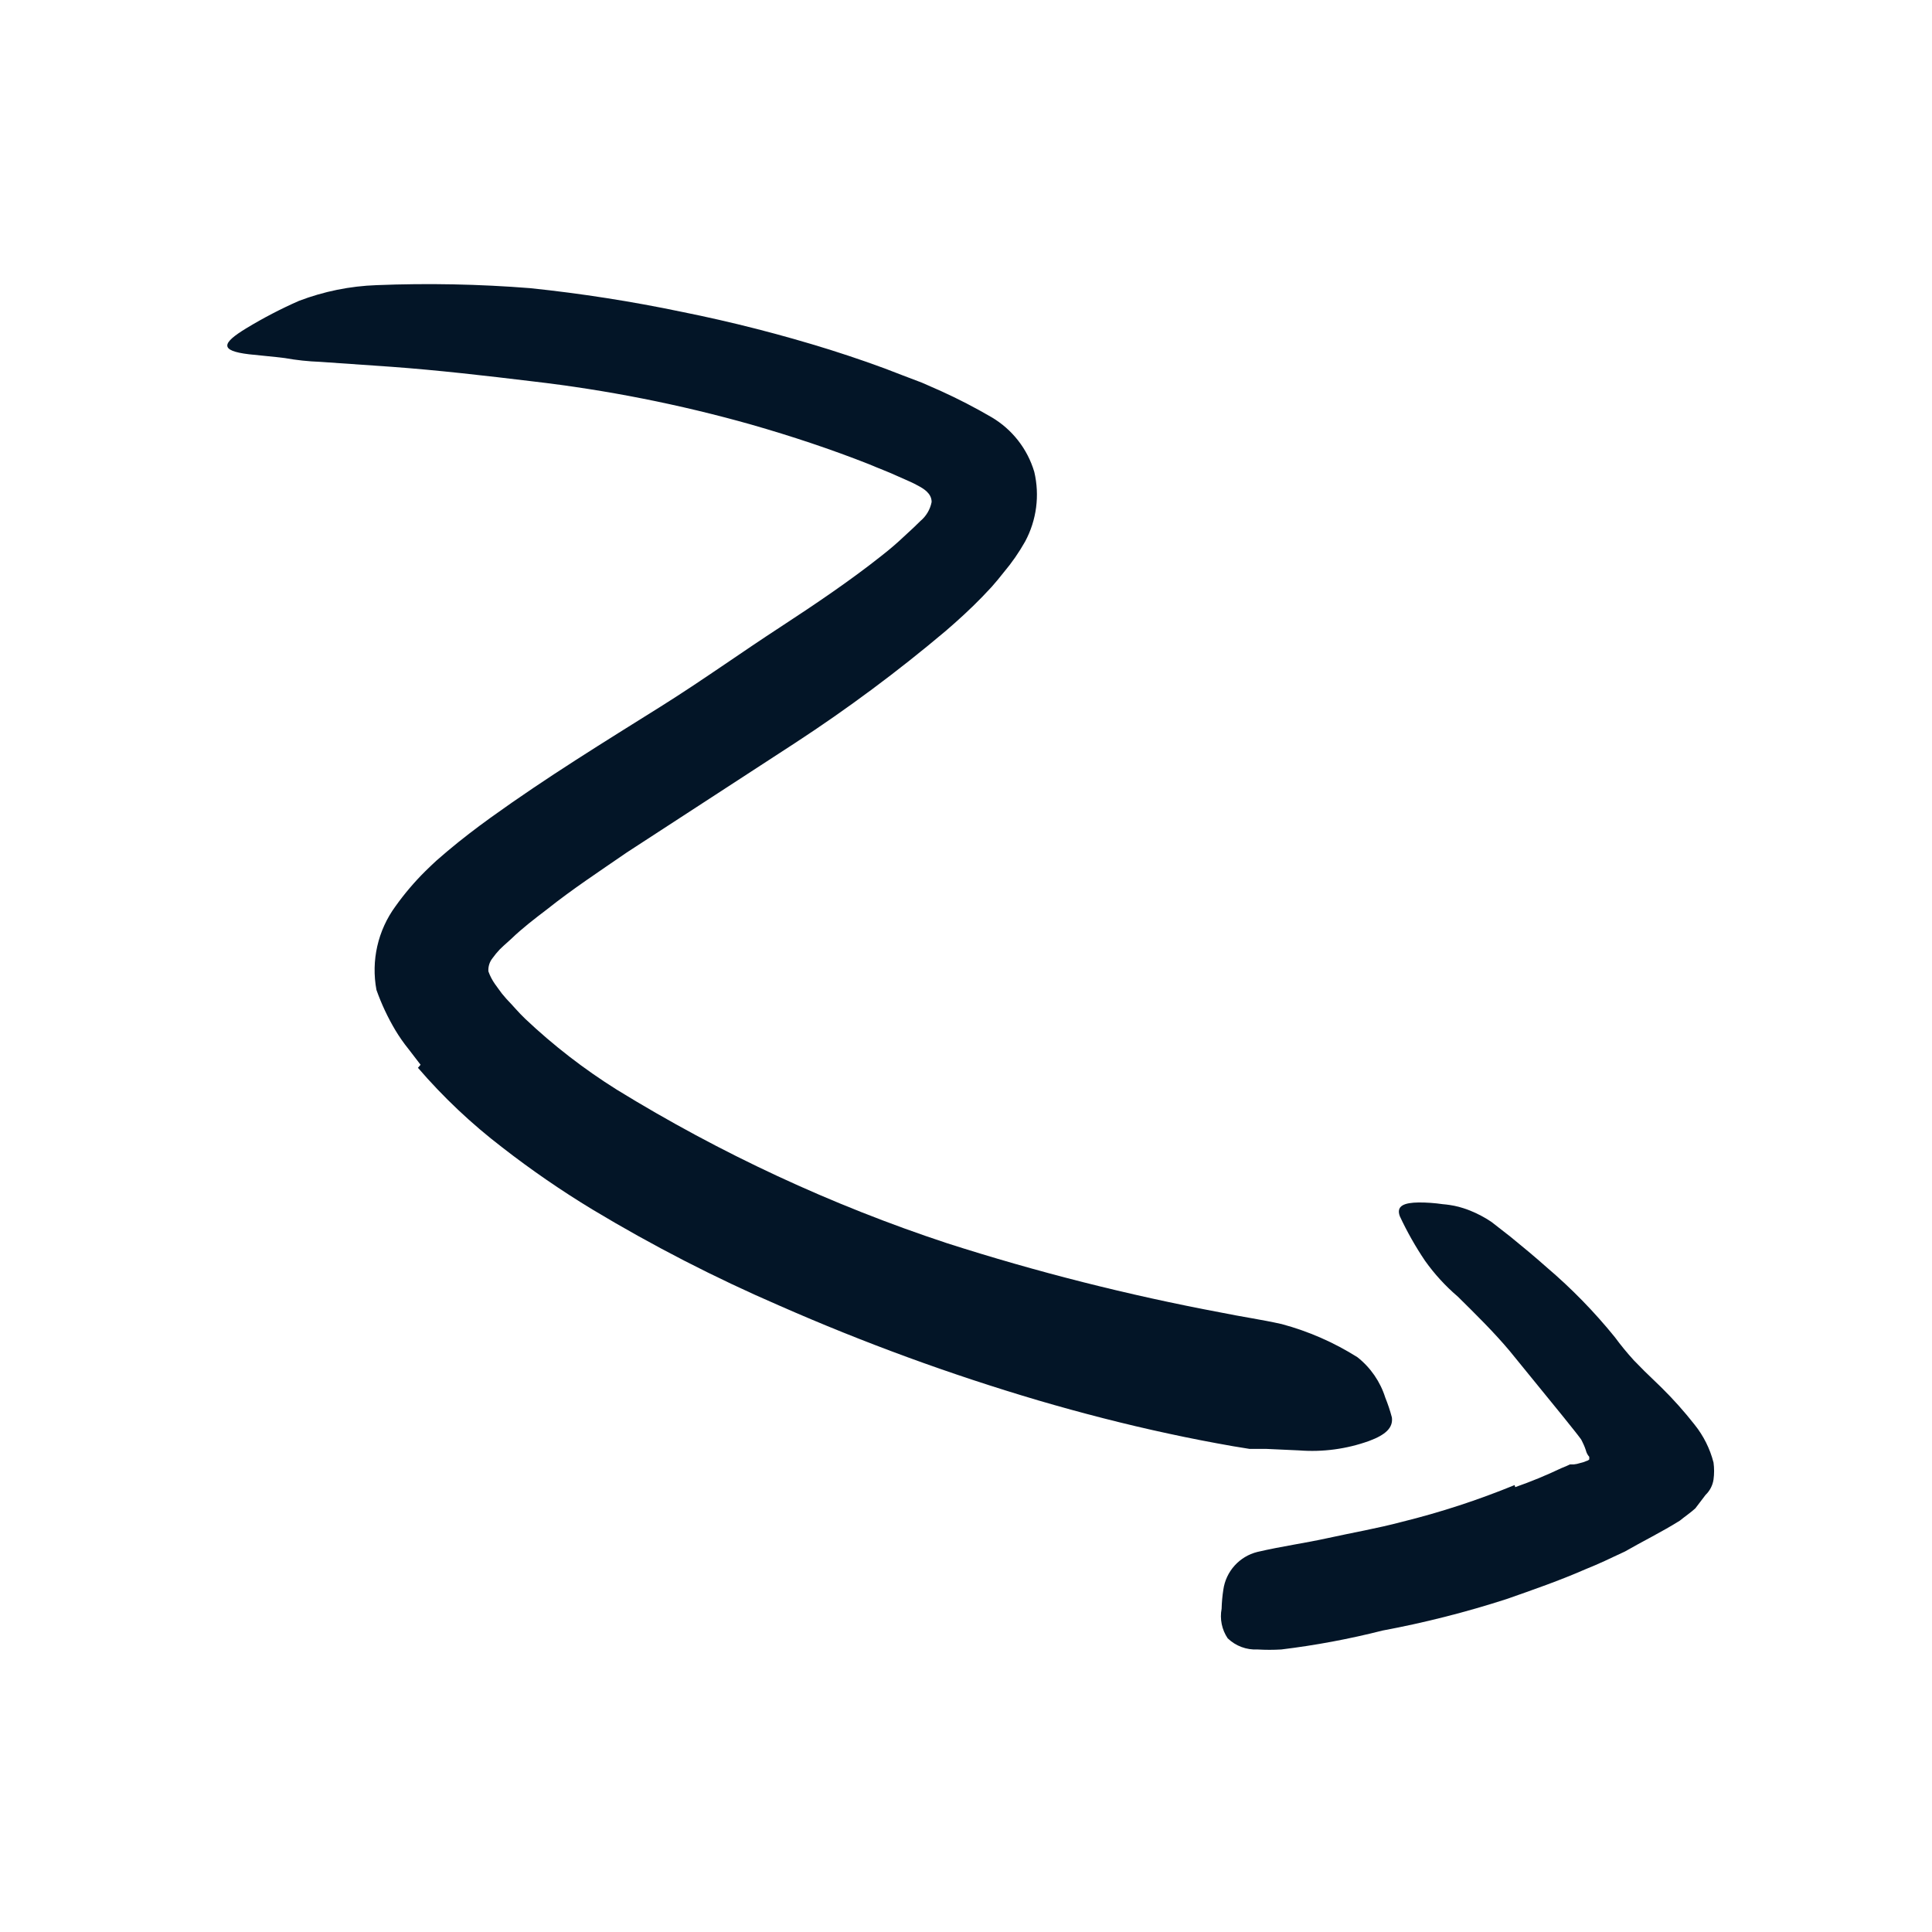 <svg width="102" height="102" viewBox="0 0 102 102" fill="none" xmlns="http://www.w3.org/2000/svg">
<rect width="102" height="102" fill="none"/>
<path d="M22.205 56.214L21.575 55.394C21.319 55.077 21.085 54.743 20.875 54.394C20.473 53.719 20.138 53.005 19.875 52.264C19.585 50.719 19.947 49.123 20.875 47.854C21.345 47.194 21.87 46.575 22.445 46.004C22.715 45.734 22.855 45.614 23.055 45.424L23.625 44.934C24.385 44.294 25.135 43.724 25.895 43.174C28.895 41.014 31.895 39.174 34.895 37.294C37.065 35.934 39.125 34.454 41.215 33.094C43.065 31.884 44.885 30.654 46.525 29.354C46.935 29.034 47.325 28.704 47.695 28.354L48.235 27.854L48.595 27.504C48.901 27.249 49.109 26.895 49.185 26.504C49.185 26.054 48.785 25.804 48.415 25.614L48.265 25.534L48.055 25.434L47.355 25.124C46.905 24.914 46.355 24.714 45.895 24.514C43.895 23.724 41.785 23.024 39.655 22.414C35.875 21.348 32.016 20.585 28.115 20.134C25.635 19.834 23.115 19.544 20.655 19.364L16.905 19.104C16.278 19.081 15.653 19.015 15.035 18.904C14.405 18.824 13.775 18.774 13.145 18.704C11.565 18.514 11.715 18.114 13.015 17.324C13.906 16.785 14.831 16.303 15.785 15.884C17.097 15.384 18.482 15.103 19.885 15.054C22.589 14.946 25.297 15 27.995 15.214C30.681 15.494 33.351 15.911 35.995 16.464C38.635 16.994 41.245 17.662 43.815 18.464C45.105 18.874 46.395 19.314 47.675 19.824L48.675 20.204L49.675 20.644C50.588 21.058 51.479 21.519 52.345 22.024C53.437 22.666 54.245 23.699 54.605 24.914C54.898 26.155 54.727 27.46 54.125 28.584C53.8 29.162 53.422 29.707 52.995 30.214C52.795 30.474 52.565 30.744 52.355 30.984L51.865 31.504C51.225 32.164 50.575 32.754 49.925 33.314C47.404 35.44 44.756 37.41 41.995 39.214L33.095 45.004C31.645 46.004 30.215 46.944 28.885 48.004C28.215 48.514 27.575 49.004 26.995 49.564L26.595 49.924L26.385 50.124C26.248 50.268 26.121 50.422 26.005 50.584C25.846 50.781 25.767 51.031 25.785 51.284C25.868 51.519 25.983 51.74 26.125 51.944L26.335 52.234L26.505 52.464L26.735 52.734C27.075 53.084 27.375 53.454 27.735 53.794C29.215 55.193 30.83 56.442 32.555 57.524C38.034 60.895 43.887 63.617 49.995 65.634C54.734 67.153 59.564 68.375 64.455 69.294C65.525 69.514 66.595 69.664 67.665 69.904C69.079 70.283 70.427 70.873 71.665 71.654C72.358 72.2 72.87 72.943 73.135 73.784C73.274 74.126 73.391 74.477 73.485 74.834C73.555 75.384 73.145 75.754 72.285 76.074C71.101 76.501 69.84 76.671 68.585 76.574L66.835 76.494H65.965L65.105 76.354C63.965 76.154 62.825 75.934 61.675 75.684C59.395 75.194 57.105 74.604 54.815 73.934C50.16 72.559 45.598 70.889 41.155 68.934C37.752 67.463 34.452 65.766 31.275 63.854C29.63 62.857 28.044 61.765 26.525 60.584C24.897 59.338 23.403 57.928 22.065 56.374L22.205 56.214Z" fill="#031527"/>
<path d="M79.995 78.514C80.815 78.228 81.625 77.894 82.425 77.514L82.735 77.384L82.885 77.314H82.945H83.085C83.197 77.303 83.308 77.28 83.415 77.244C83.532 77.22 83.646 77.183 83.755 77.134C83.811 77.122 83.864 77.094 83.905 77.054C83.905 77.054 83.905 76.954 83.905 76.914C83.841 76.841 83.79 76.756 83.755 76.664C83.704 76.489 83.638 76.318 83.555 76.154C83.555 76.154 83.505 76.044 83.475 75.994L83.355 75.834L83.185 75.614L82.505 74.764L79.695 71.314C78.855 70.314 77.905 69.384 76.965 68.454C76.313 67.898 75.732 67.263 75.235 66.564C74.731 65.817 74.286 65.031 73.905 64.214C73.695 63.654 74.145 63.494 74.905 63.484C75.327 63.483 75.748 63.513 76.165 63.574C76.663 63.613 77.152 63.727 77.615 63.914C78.012 64.074 78.391 64.275 78.745 64.514L79.745 65.294C80.385 65.814 81.035 66.354 81.665 66.914C82.973 68.028 84.175 69.26 85.255 70.594C85.567 71.018 85.901 71.425 86.255 71.814L86.815 72.384L87.715 73.254C88.34 73.87 88.924 74.524 89.465 75.214C89.937 75.802 90.278 76.484 90.465 77.214C90.506 77.513 90.506 77.816 90.465 78.114C90.419 78.424 90.271 78.708 90.045 78.924L89.505 79.634C89.265 79.854 88.955 80.064 88.685 80.284C87.745 80.874 86.685 81.394 85.785 81.914L85.205 82.184L84.715 82.414C84.395 82.564 84.055 82.704 83.715 82.844C82.345 83.444 80.935 83.934 79.535 84.424C77.393 85.116 75.208 85.671 72.995 86.084C71.235 86.531 69.448 86.865 67.645 87.084C67.229 87.109 66.811 87.109 66.395 87.084C65.809 87.115 65.237 86.901 64.815 86.494C64.507 86.037 64.392 85.476 64.495 84.934C64.504 84.6 64.534 84.266 64.585 83.934C64.72 82.963 65.433 82.17 66.385 81.934C67.675 81.634 68.875 81.474 70.145 81.194C71.415 80.914 72.705 80.694 74.025 80.344C76.05 79.843 78.035 79.195 79.965 78.404L79.995 78.514Z" fill="#031527"/>
</svg>
